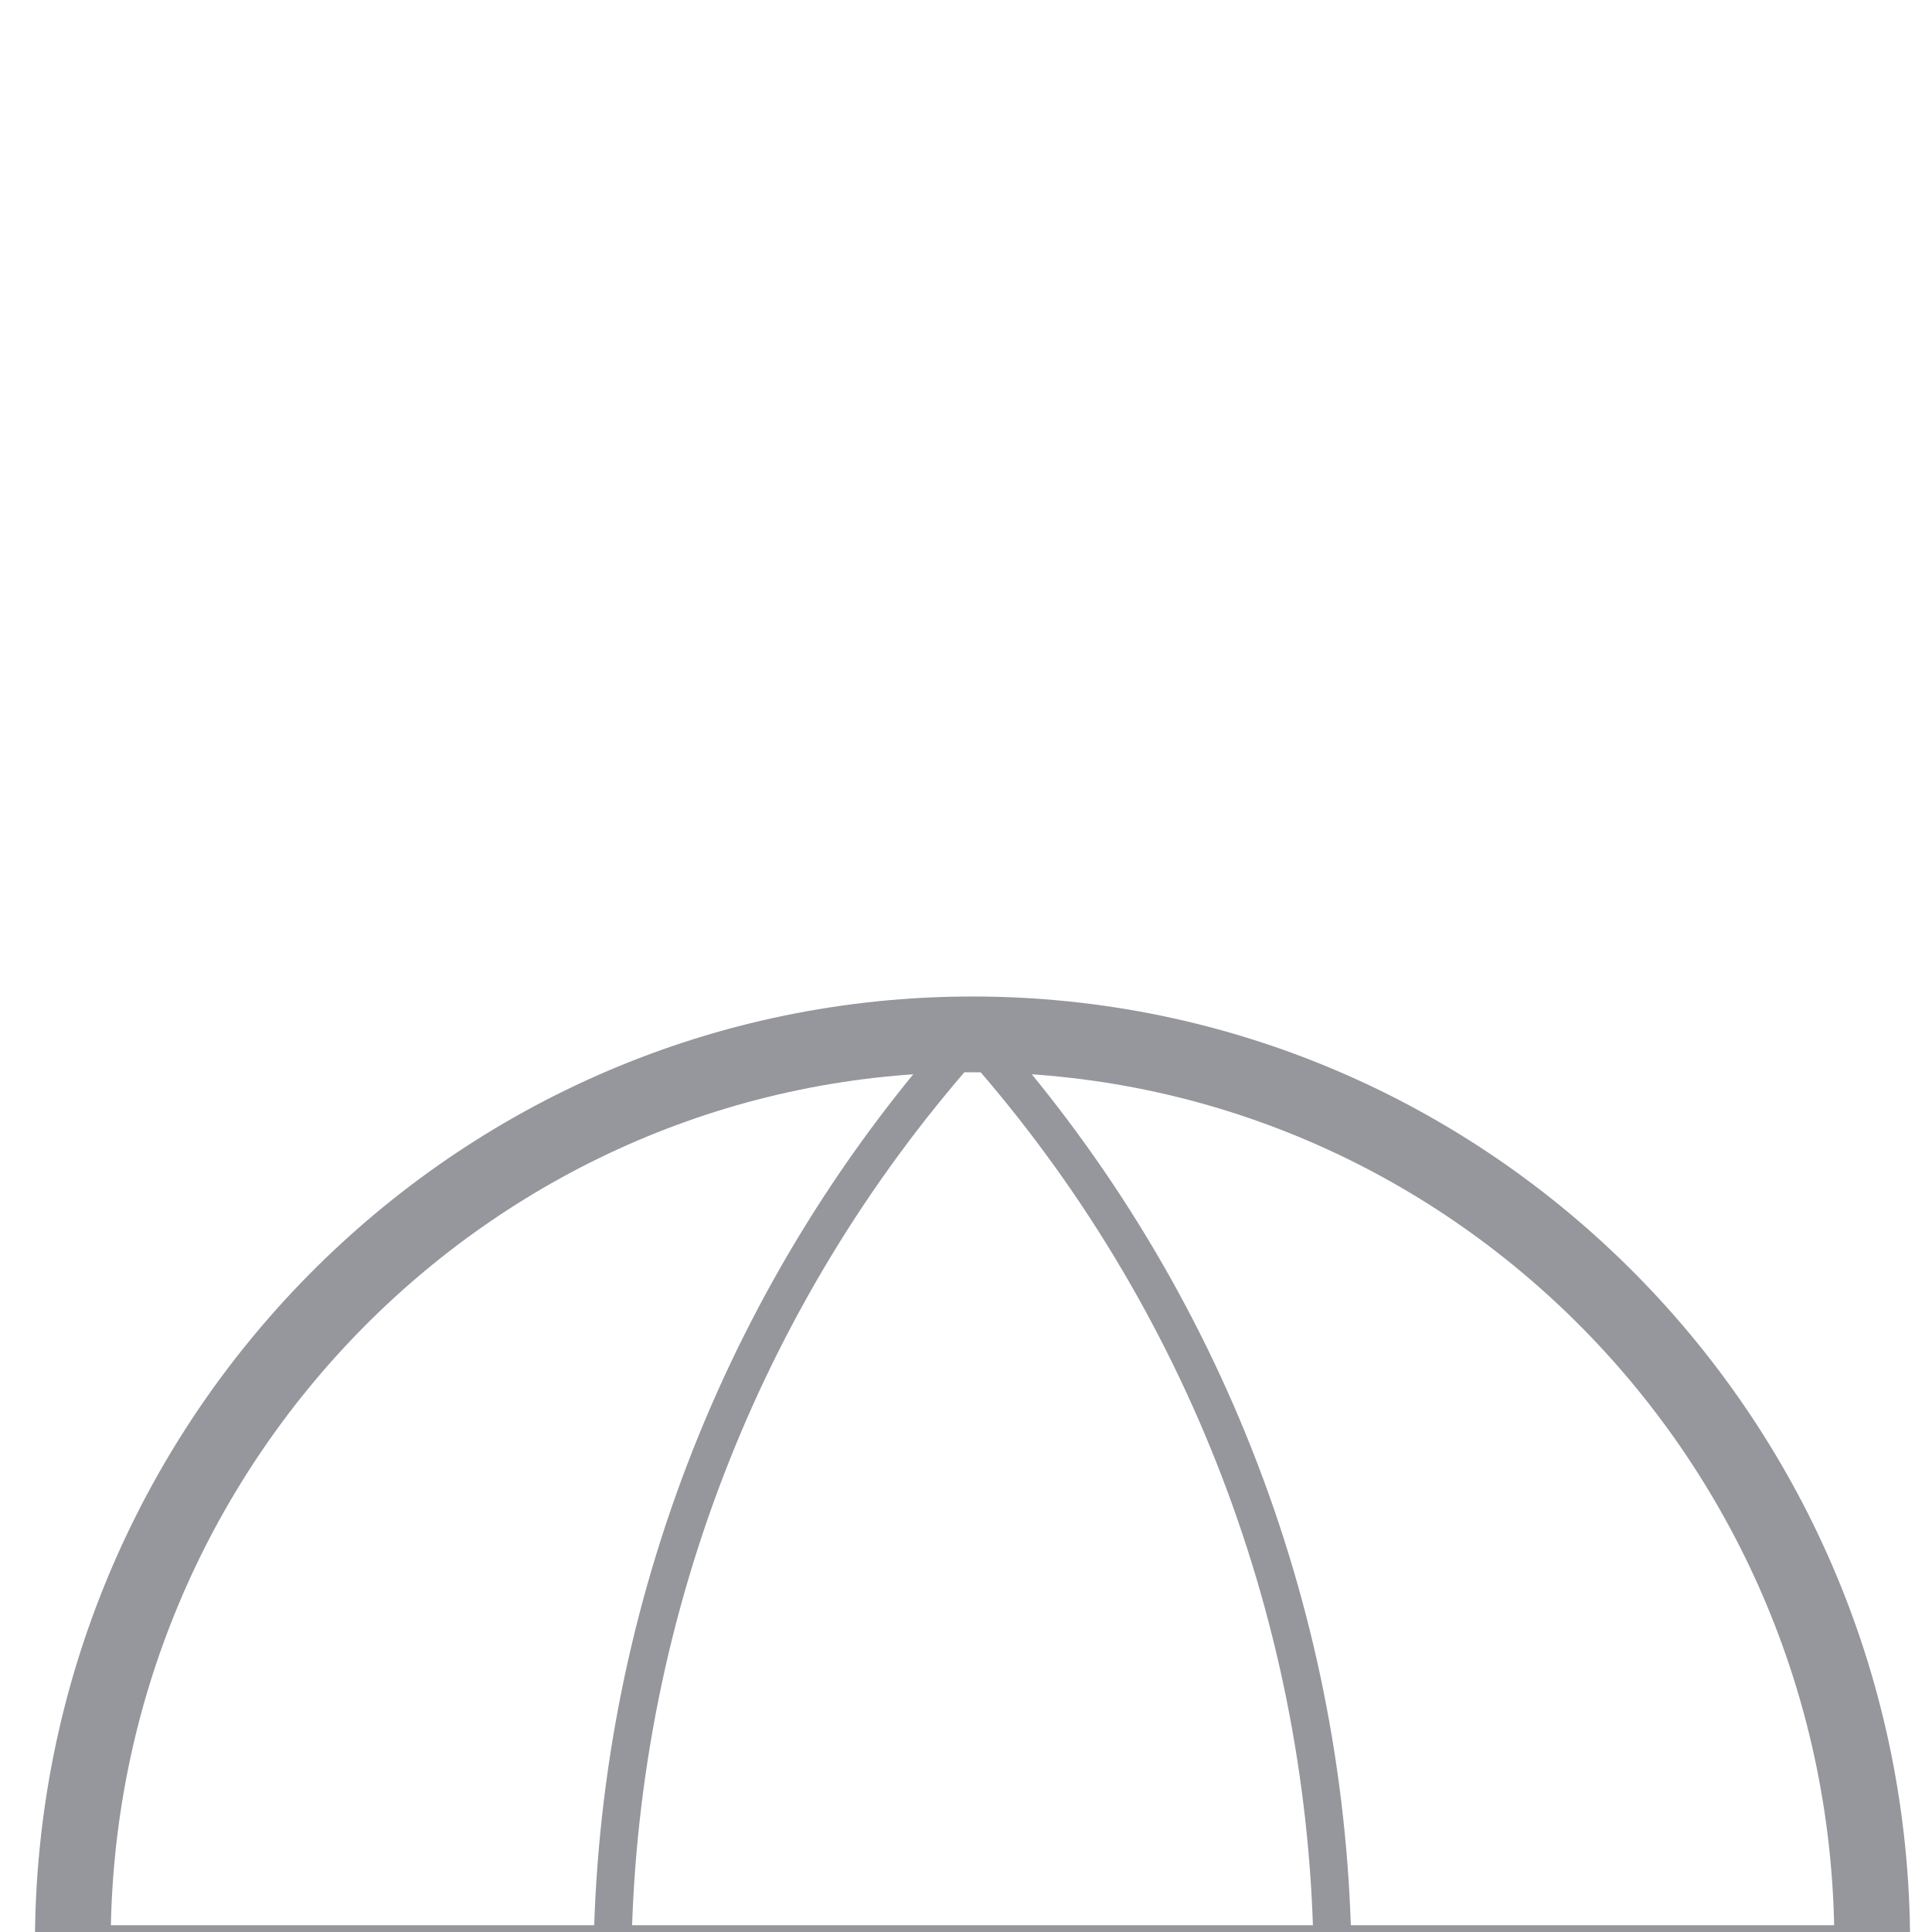<svg xmlns="http://www.w3.org/2000/svg" width="51" height="51" viewBox="0 0 51 51" style="opacity: 1; visibility: visible; display: block; transform: translate(-50%, -50%) matrix(1, 0, 0, 1, 0, 25.5) translate(50%, 50%); transform-origin: center center;" transform="matrix(1, 0, 0, 1, 0, 25.5)" transform-origin="25.5px 25.5px" display="block" data-level="393" tenwebX_tlevel="6" xmlns:xlink="http://www.w3.org/1999/xlink">
    <g clip-path="url(#clip0_6138_5787)" style="opacity: 1; visibility: visible; display: inline;" data-level="397">
    <path d="M25.672 49.836C38.789 49.836 49.422 39.084 49.422 25.82C49.422 12.557 38.789 1.805 25.672 1.805C12.555 1.805 1.922 12.557 1.922 25.82C1.922 39.084 12.555 49.836 25.672 49.836Z" stroke="#95979C" stroke-width="2" stroke-linecap="round" stroke-linejoin="round" style="opacity:1;stroke-width:2px;stroke-linecap:round;stroke-linejoin:round;stroke:rgb(149, 151, 156);transform-origin:0px 0px;display:inline;" data-level="398" fill="none"></path>
    <path d="M1.922 25.82H49.422" stroke="#95979C" stroke-linecap="round" stroke-linejoin="round" style="opacity:1;stroke-width:1px;stroke-linecap:round;stroke-linejoin:round;stroke:rgb(149, 151, 156);transform-origin:0px 0px;display:inline;" data-level="399" fill="none"></path>
    <path d="M25.672 1.805C31.612 8.381 34.988 16.915 35.172 25.82C34.988 34.725 31.612 43.26 25.672 49.836C19.731 43.26 16.355 34.725 16.172 25.82C16.355 16.915 19.731 8.381 25.672 1.805Z" stroke="#95979C" stroke-linecap="round" stroke-linejoin="round" style="opacity:1;stroke-width:1px;stroke-linecap:round;stroke-linejoin:round;stroke:rgb(149, 151, 156);transform-origin:0px 0px;display:inline;" data-level="400" fill="none"></path>
    </g>
    <defs style="opacity: 1; visibility: visible; display: inline;" data-level="394">
    <clipPath id="clip0_6138_5787" style="opacity: 1; visibility: visible; display: inline;" data-level="395">
    <rect width="51" height="51" style="opacity:1;stroke-width:1px;stroke-linecap:butt;stroke-linejoin:miter;transform-origin:0px 0px;display:inline;" data-level="396" fill="rgb(255, 255, 255)"></rect>
    </clipPath>
    </defs>
    </svg>